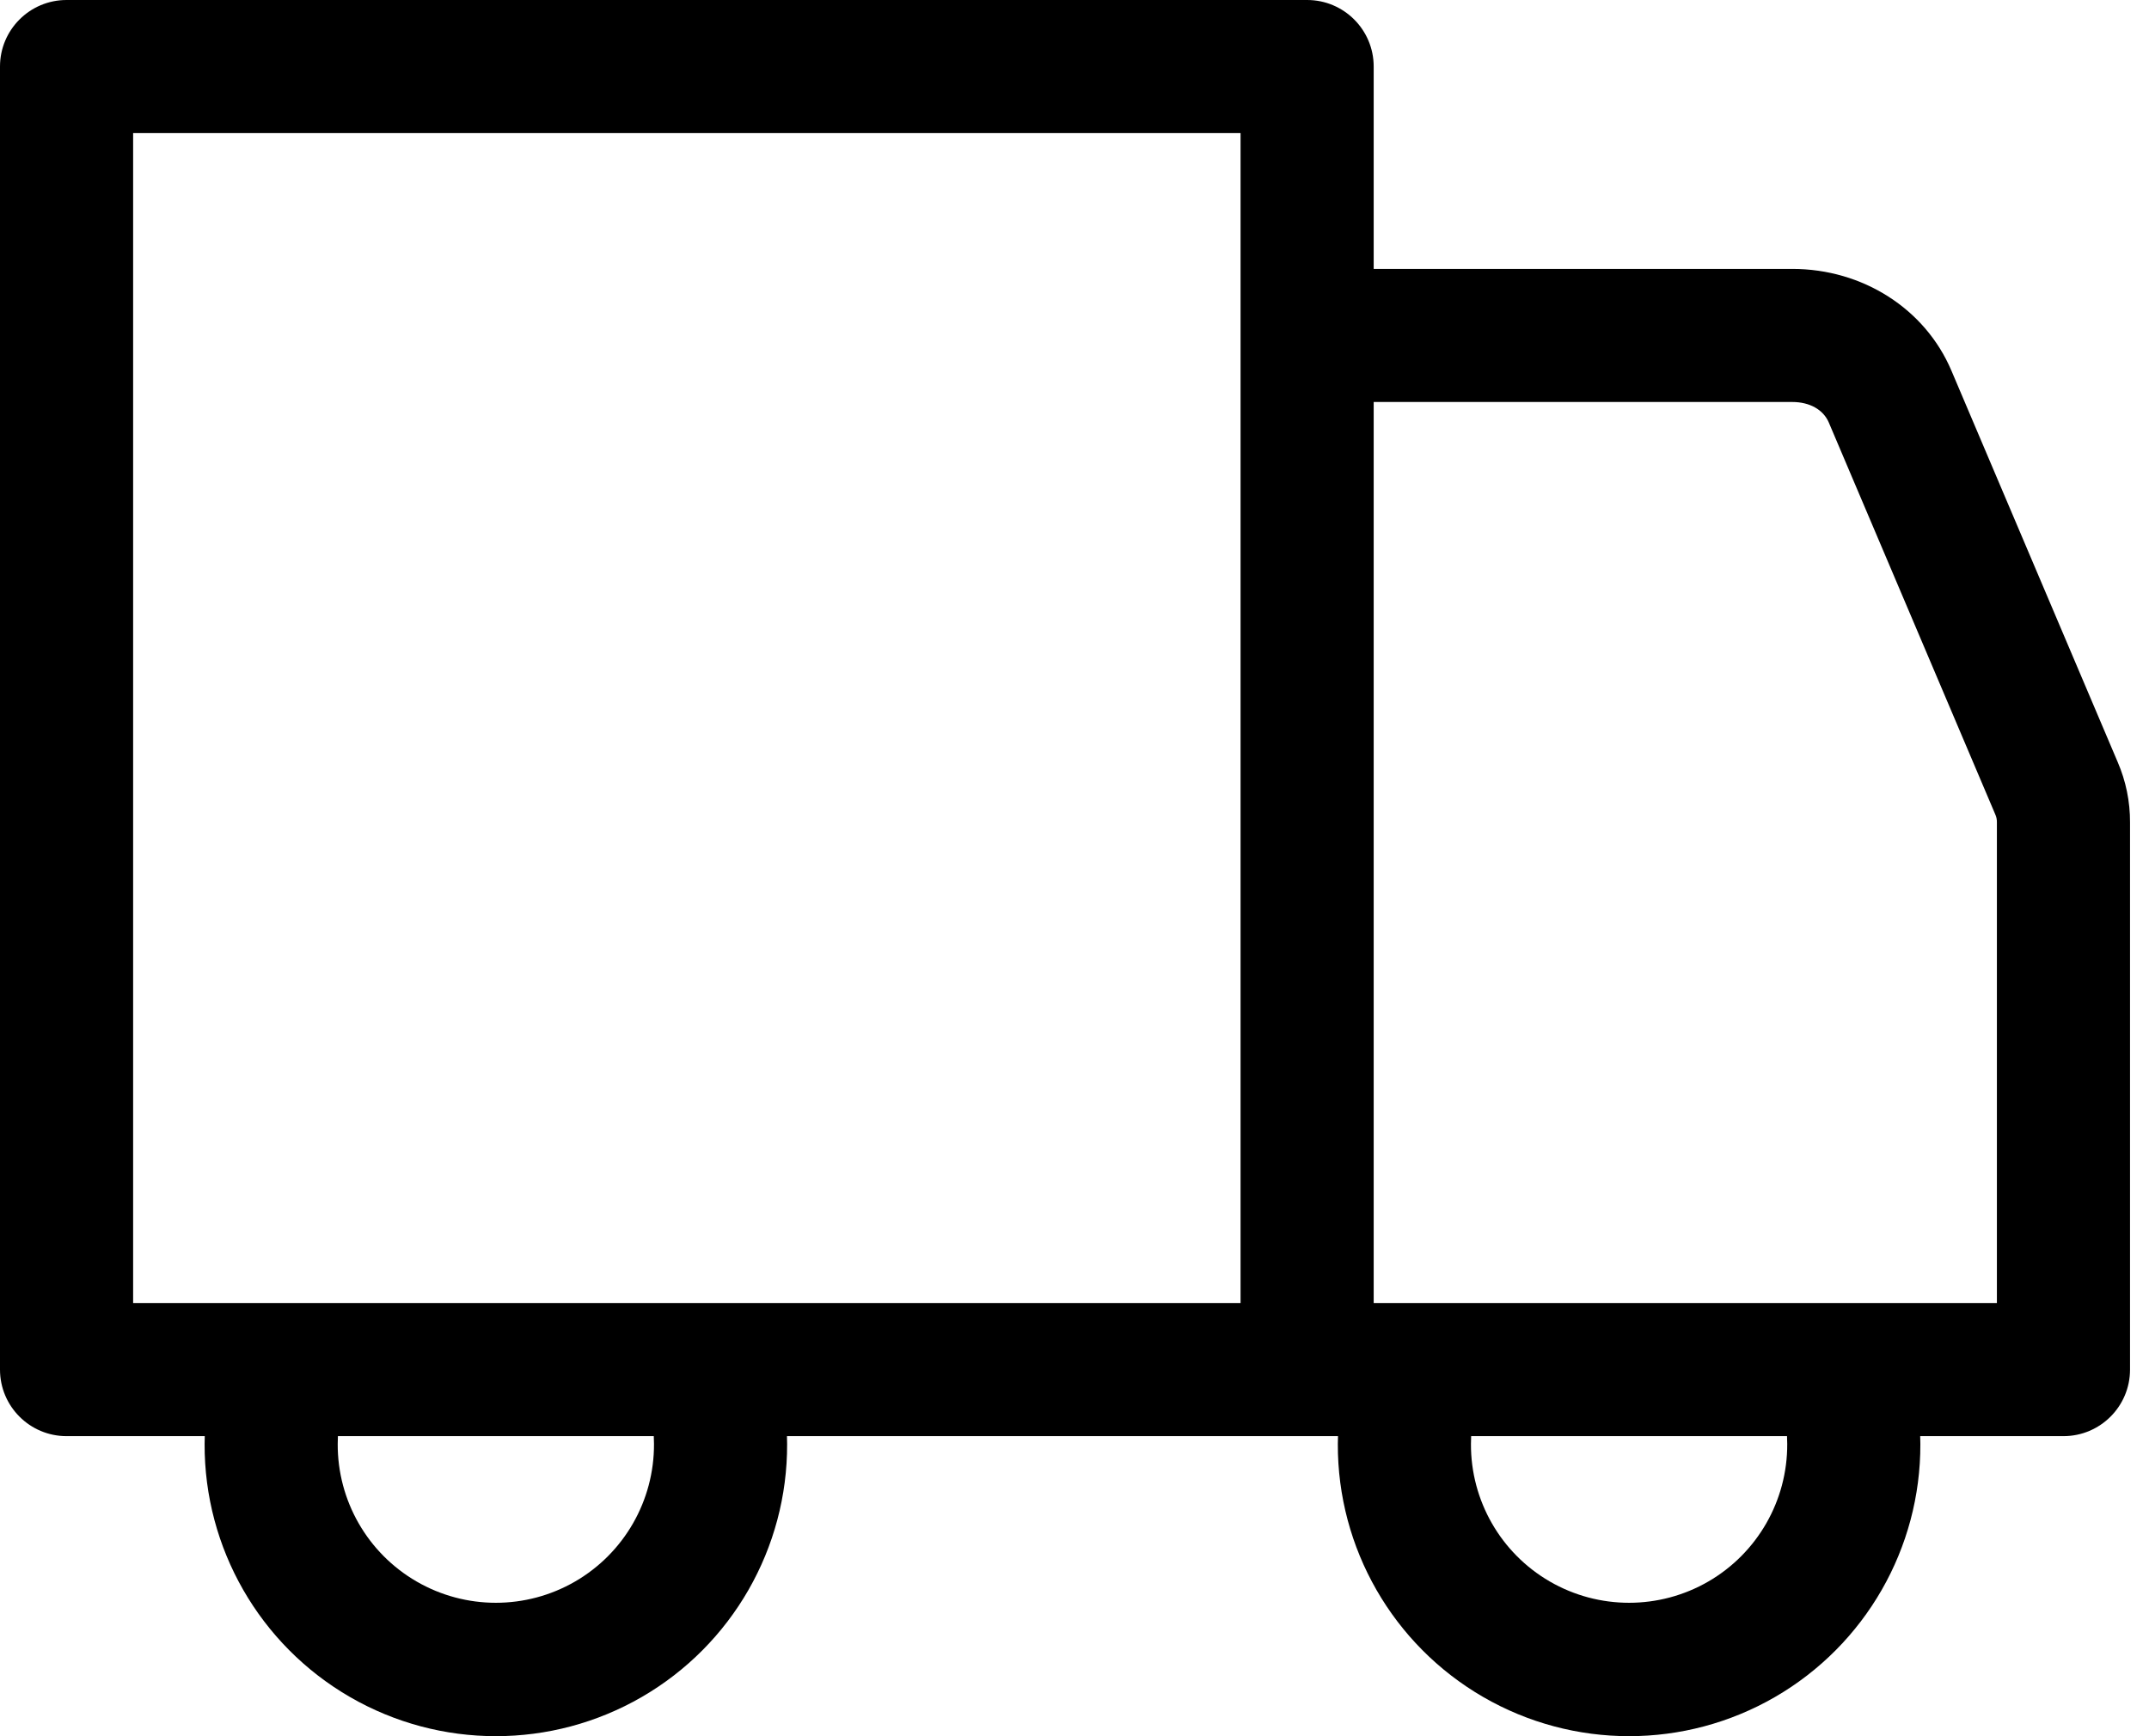 <?xml version="1.0" encoding="UTF-8"?>
<svg width="99px" height="80px" viewBox="0 0 99 80" version="1.1" xmlns="http://www.w3.org/2000/svg" xmlns:xlink="http://www.w3.org/1999/xlink">
    <title>024-truck</title>
    <g id="Page-1" stroke="none" stroke-width="1" fill="none" fill-rule="evenodd">
        <g id="HOME" transform="translate(-916, -993)" fill="#000000" fill-rule="nonzero">
            <g id="above-footer-icons" transform="translate(99, 993)">
                <g id="Group" transform="translate(697, 0)">
                    <g id="024-truck" transform="translate(120, 0)">
                        <path d="M97.555,35.108 L89.896,17.075 C88.687,14.23 85.811,12.391 82.568,12.391 L63.283,12.391 L63.283,3.066 C63.283,1.373 61.91,-5.44705985e-15 60.217,-5.44705985e-15 L3.066,-5.44705985e-15 C1.373,-5.44705985e-15 0,1.373 0,3.066 L0,63.108 C0,64.802 1.373,66.175 3.066,66.175 L9.433,66.175 C9.43,66.294 9.426,66.412 9.426,66.532 C9.408,71.337 11.961,75.786 16.12,78.194 C20.279,80.602 25.408,80.602 29.567,78.194 C33.726,75.786 36.279,71.337 36.261,66.532 C36.261,66.412 36.257,66.294 36.254,66.175 L61.639,66.175 C61.636,66.294 61.631,66.412 61.631,66.532 C61.613,71.337 64.167,75.786 68.326,78.194 C72.484,80.602 77.614,80.602 81.773,78.194 C85.931,75.786 88.485,71.337 88.467,66.532 C88.467,66.412 88.462,66.294 88.459,66.175 L95.059,66.175 C96.753,66.175 98.126,64.802 98.126,63.108 L98.126,37.902 C98.131,36.941 97.937,35.99 97.555,35.108 Z M6.133,6.133 L57.15,6.133 L57.15,60.042 L6.133,60.042 L6.133,6.133 Z M30.128,66.532 C30.141,69.143 28.755,71.562 26.496,72.872 C24.237,74.181 21.449,74.181 19.19,72.872 C16.93,71.562 15.545,69.143 15.558,66.532 C15.558,66.412 15.562,66.293 15.567,66.175 L30.118,66.175 C30.125,66.293 30.128,66.412 30.128,66.532 L30.128,66.532 Z M82.334,66.532 C82.347,69.143 80.961,71.562 78.702,72.872 C76.442,74.181 73.655,74.181 71.395,72.872 C69.136,71.562 67.751,69.143 67.764,66.532 C67.764,66.412 67.768,66.293 67.773,66.175 L82.324,66.175 C82.33,66.293 82.334,66.412 82.334,66.532 L82.334,66.532 Z M91.993,60.042 L63.283,60.042 L63.283,18.523 L82.568,18.523 C83.37,18.523 83.999,18.878 84.251,19.473 L91.91,37.507 C91.969,37.63 91.998,37.766 91.993,37.903 L91.993,60.042 Z" id="Shape"></path>
                    </g>
                </g>
            </g>
        </g>
    </g>
</svg>